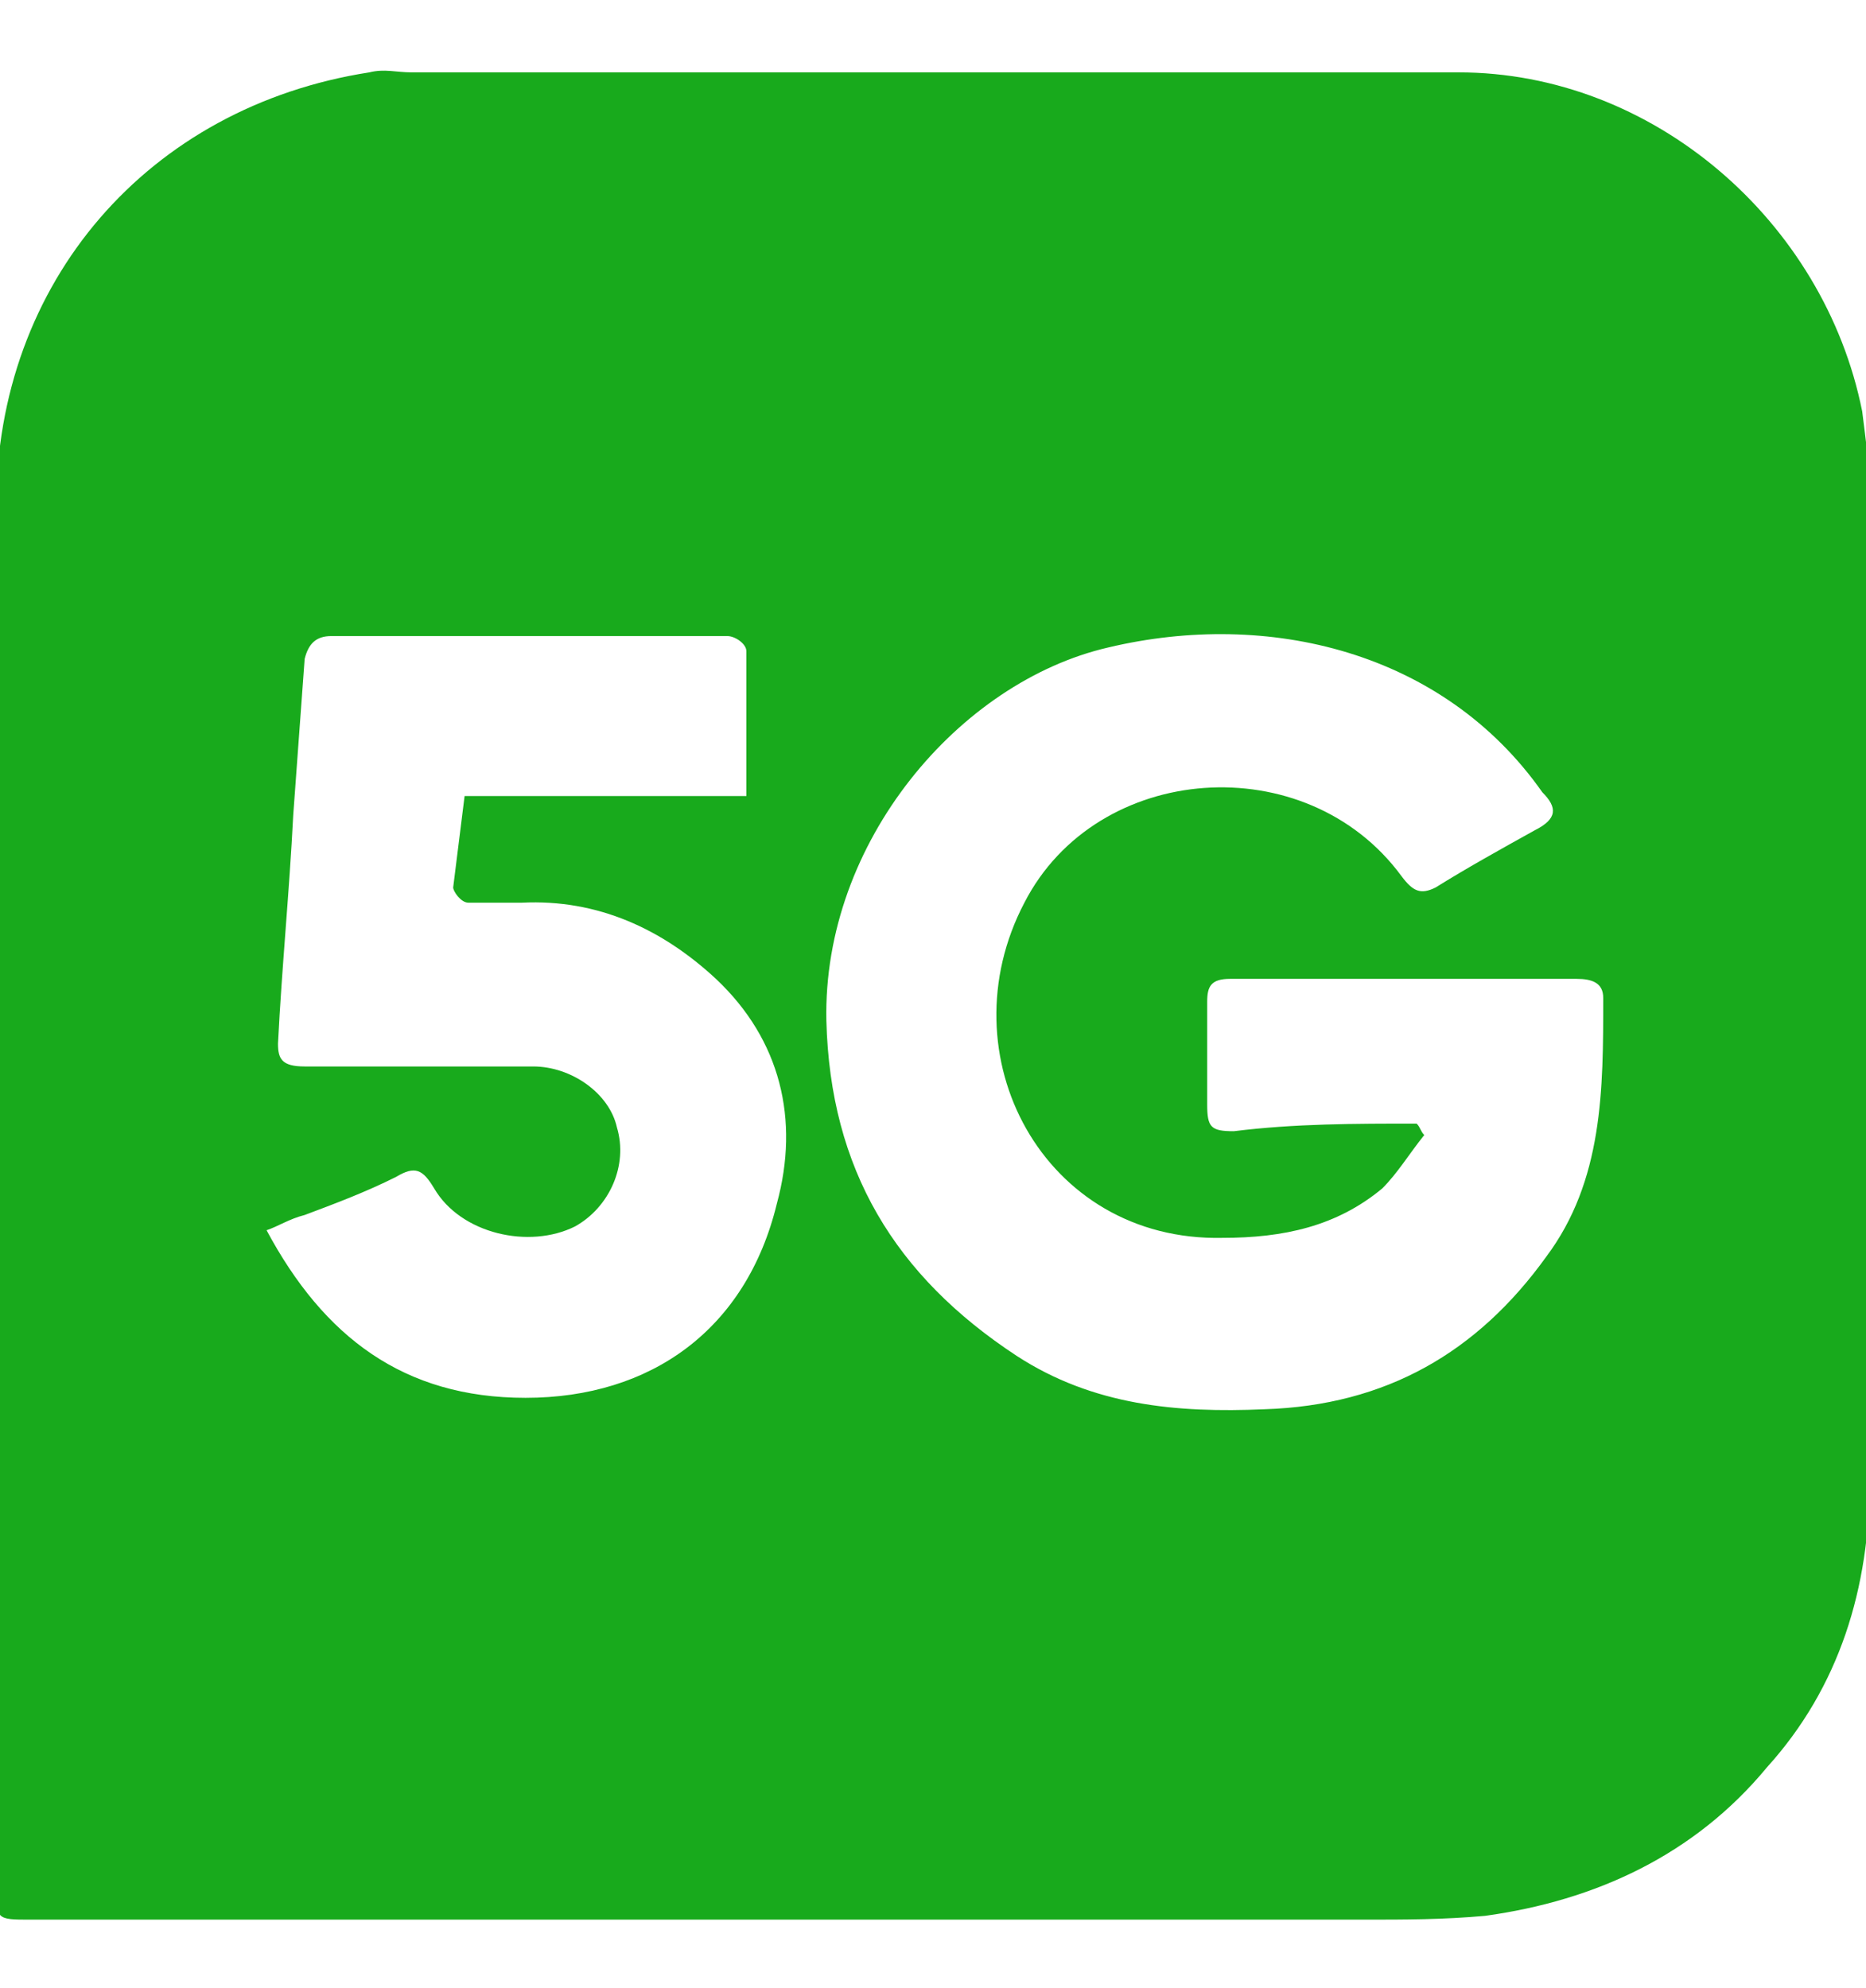 <?xml version="1.0" encoding="utf-8"?>
<!-- Generator: Adobe Illustrator 27.5.0, SVG Export Plug-In . SVG Version: 6.00 Build 0)  -->
<svg version="1.1" id="Layer_1" xmlns="http://www.w3.org/2000/svg" xmlns:xlink="http://www.w3.org/1999/xlink" x="0px" y="0px"
	 viewBox="0 0 49 52.2" style="enable-background:new 0 0 49 52.2;" xml:space="preserve">
<style type="text/css">
	.st0{fill:#18AA1C;}
</style>
<path class="st0" d="M-0.1,31.1c0-5.9,0-11.8,0-17.8c0-5.9,4-10.5,9.8-11.4c0.4-0.1,0.7,0,1.1,0c9.2,0,18.4,0,27.5,0
	c5.1,0,9.6,3.9,10.6,8.9c0.1,0.8,0.2,1.5,0.2,2.3c0,8.6,0,17.1,0,25.7c0,2.9-0.8,5.5-2.7,7.6c-1.9,2.3-4.5,3.5-7.4,3.9
	c-1.1,0.1-2.1,0.1-3.2,0.1c-11.7,0-23.3,0-35,0c-0.9,0-0.9,0-0.9-0.9C-0.1,43.3-0.1,37.2-0.1,31.1z M37.2,29.5
	c0.1,0.1,0.1,0.2,0.2,0.3c-0.4,0.5-0.7,1-1.1,1.4c-1.2,1-2.6,1.3-4.2,1.3c-4.7,0.1-7.3-4.8-5.2-8.8c1.9-3.7,7.4-4.1,9.9-0.7
	c0.3,0.4,0.5,0.5,0.9,0.3c0.8-0.5,1.7-1,2.6-1.5c0.6-0.3,0.6-0.6,0.2-1c-2.6-3.7-7.2-4.8-11.4-3.8c-3.9,0.9-7.5,5.1-7.4,9.8
	c0.1,3.9,1.8,6.7,5,8.8c2,1.3,4.2,1.5,6.5,1.4c3.2-0.1,5.6-1.5,7.4-4c1.5-2,1.5-4.4,1.5-6.8c0-0.4-0.3-0.5-0.7-0.5c-3,0-6,0-9.1,0
	c-0.5,0-0.6,0.2-0.6,0.6c0,0.9,0,1.8,0,2.7c0,0.6,0.1,0.7,0.7,0.7C34,29.5,35.6,29.5,37.2,29.5z M19.6,20.9c0-1.3,0-2.6,0-3.8
	c0-0.2-0.3-0.4-0.5-0.4c-3.5,0-6.9,0-10.4,0c-0.4,0-0.6,0.2-0.7,0.6c-0.1,1.4-0.2,2.7-0.3,4.1c-0.1,2-0.3,4-0.4,6
	C7.3,27.8,7.4,28,8,28c2,0,4,0,6,0c1,0,2,0.7,2.2,1.6c0.3,1-0.2,2.1-1.1,2.6c-1.2,0.6-3,0.2-3.7-1c-0.3-0.5-0.5-0.6-1-0.3
	c-0.8,0.4-1.6,0.7-2.4,1C7.6,32,7.3,32.2,7,32.3c1.5,2.8,3.6,4.4,6.8,4.4c3.3,0,5.8-1.8,6.6-5.1c0.6-2.2,0.1-4.3-1.6-5.9
	c-1.4-1.3-3.1-2.1-5.1-2c-0.5,0-0.9,0-1.4,0c-0.2,0-0.4-0.3-0.4-0.4c0.1-0.8,0.2-1.6,0.3-2.4C14.7,20.9,17.1,20.9,19.6,20.9z"/>
</svg>